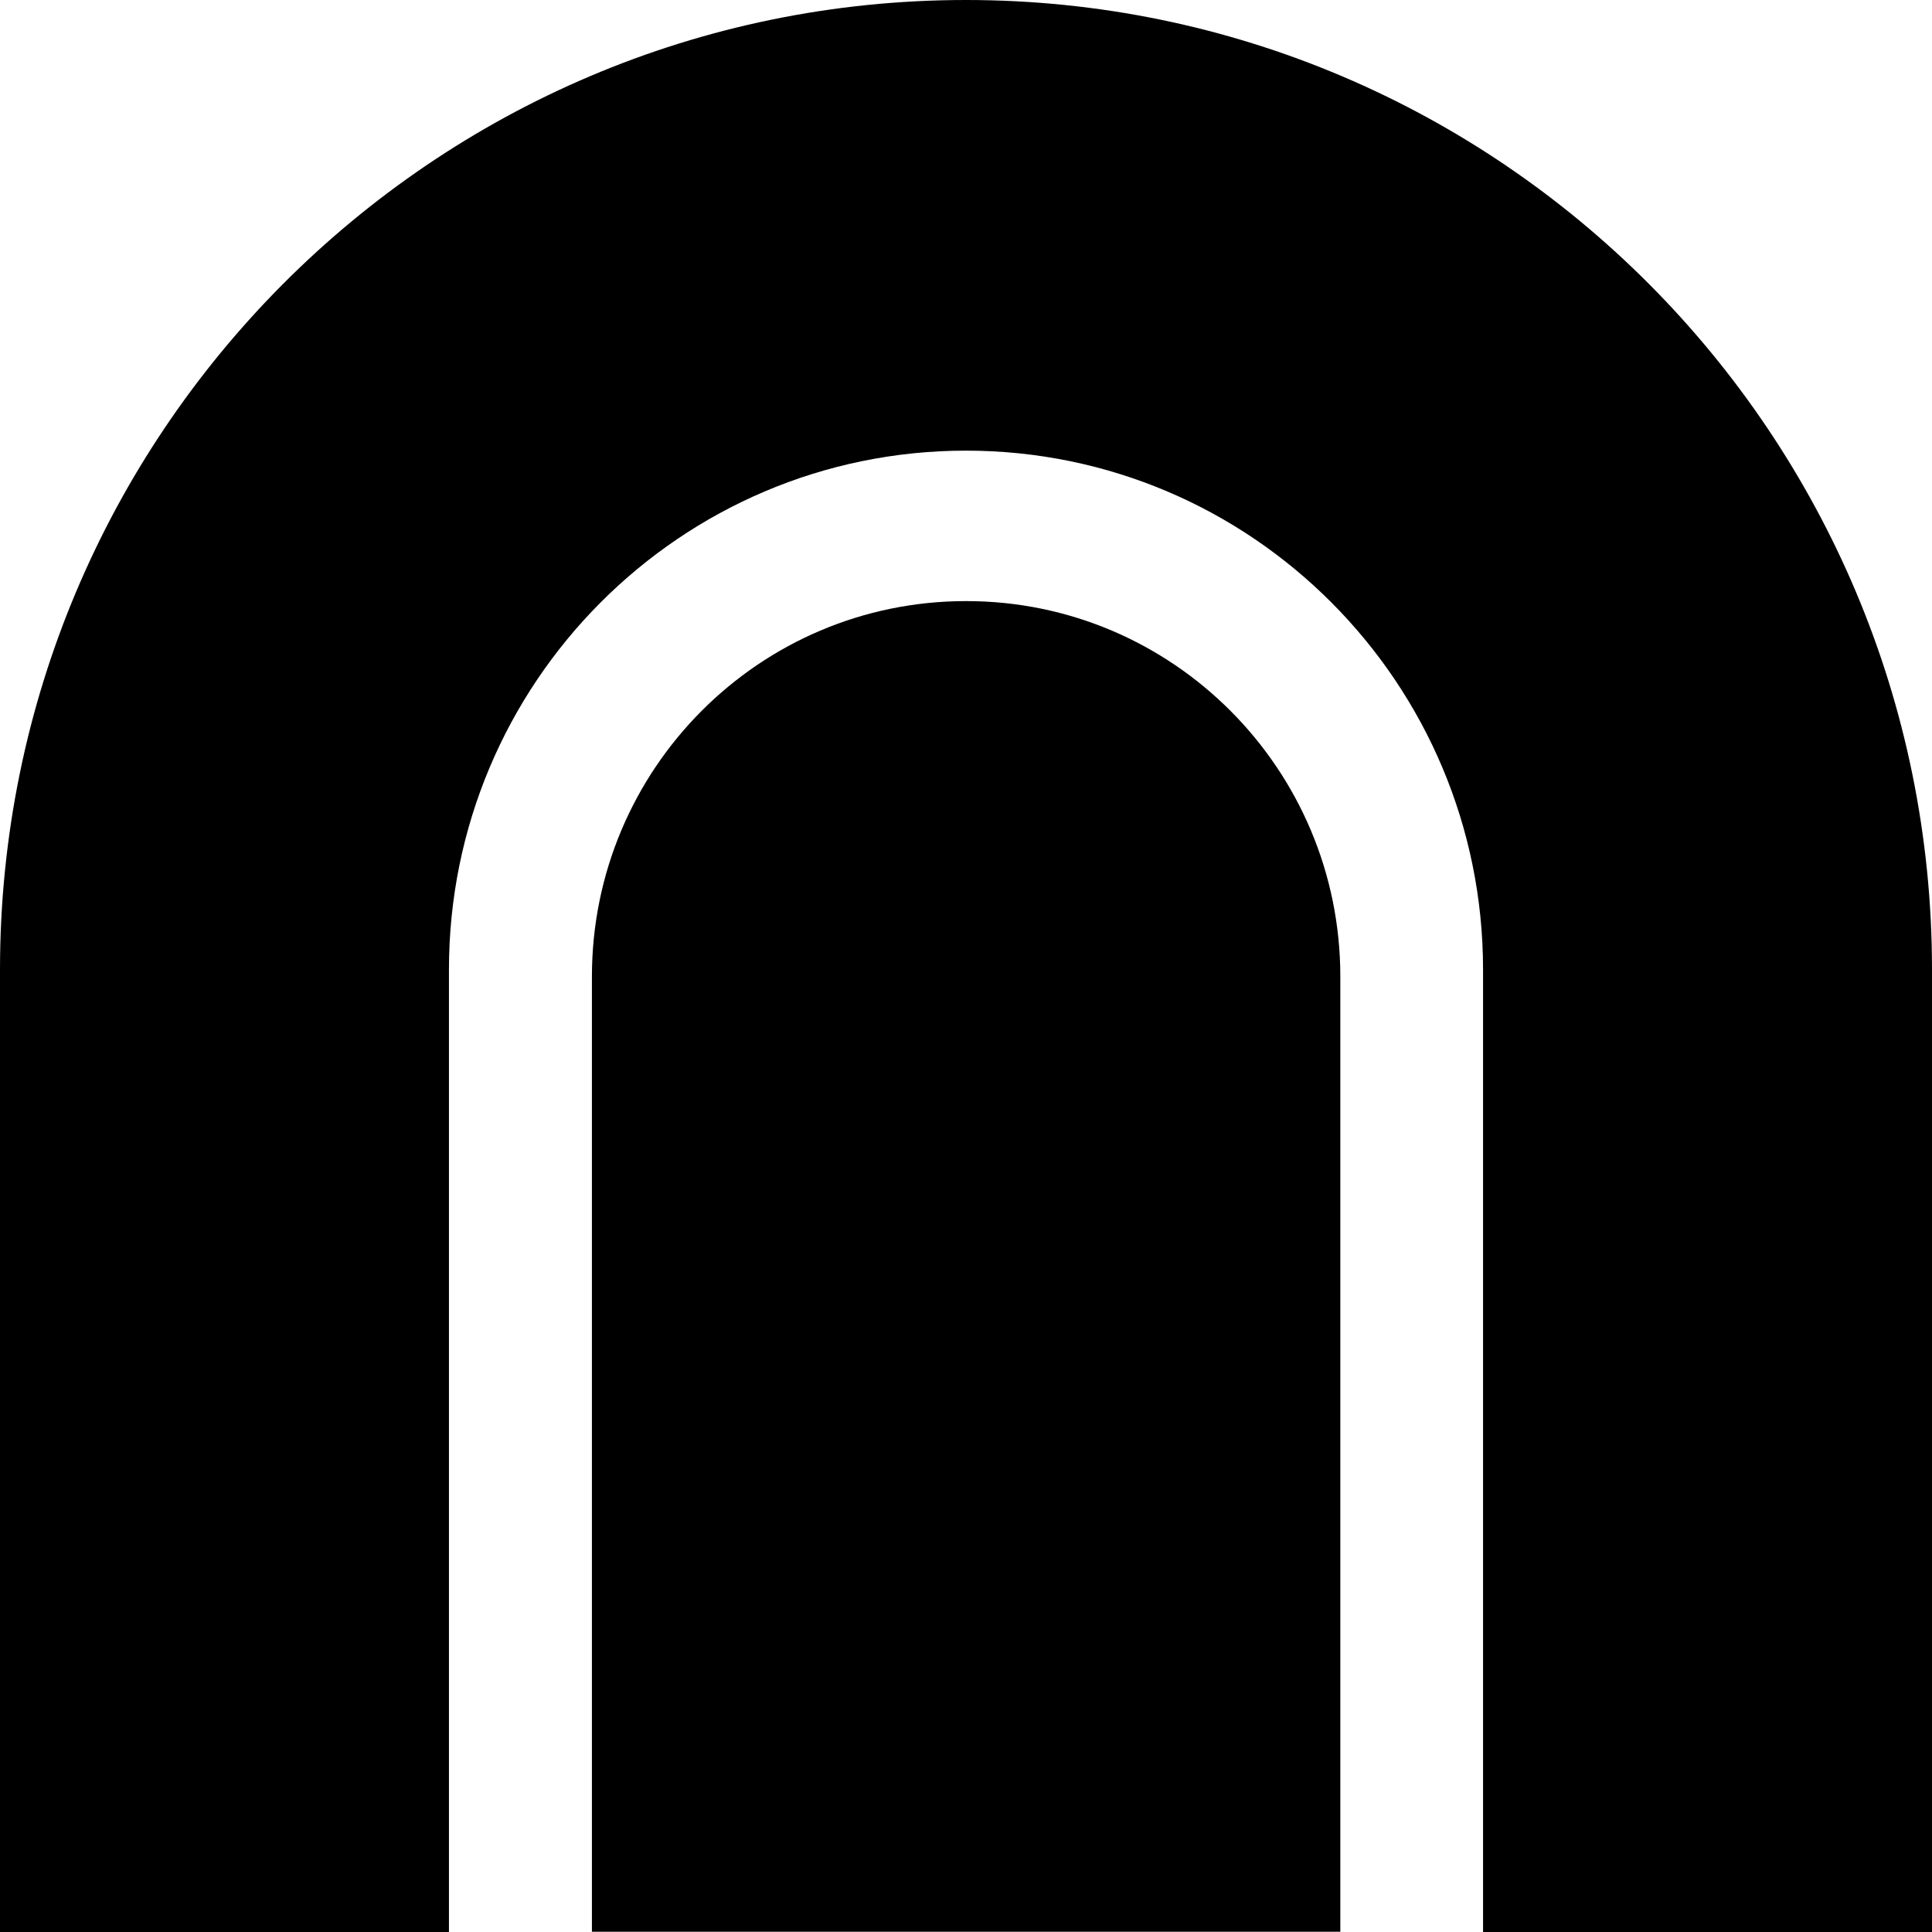 <?xml version="1.0" encoding="UTF-8"?>
<svg xmlns="http://www.w3.org/2000/svg" width="24" height="24" viewBox="0 0 24 24" fill="none">
  <g clip-path="url(#clip0_325_571)">
    <path d="M12 0C5.373 0 0 5.394 0 12.045V24H5.577V12.045C5.577 8.484 8.454 5.598 12 5.598C15.546 5.598 18.423 8.484 18.423 12.045V24H24V12.045C24 5.394 18.627 0 12 0Z" fill="black"></path>
    <path d="M12 7.467C9.432 7.467 7.353 9.555 7.353 12.132V23.997H16.65V12.132C16.65 9.555 14.568 7.467 12.003 7.467H12Z" fill="black"></path>
  </g>
  <defs>
    <clipPath id="clip0_325_571">
      <rect width="24" height="24" fill="white"></rect>
    </clipPath>
  </defs>
</svg>
